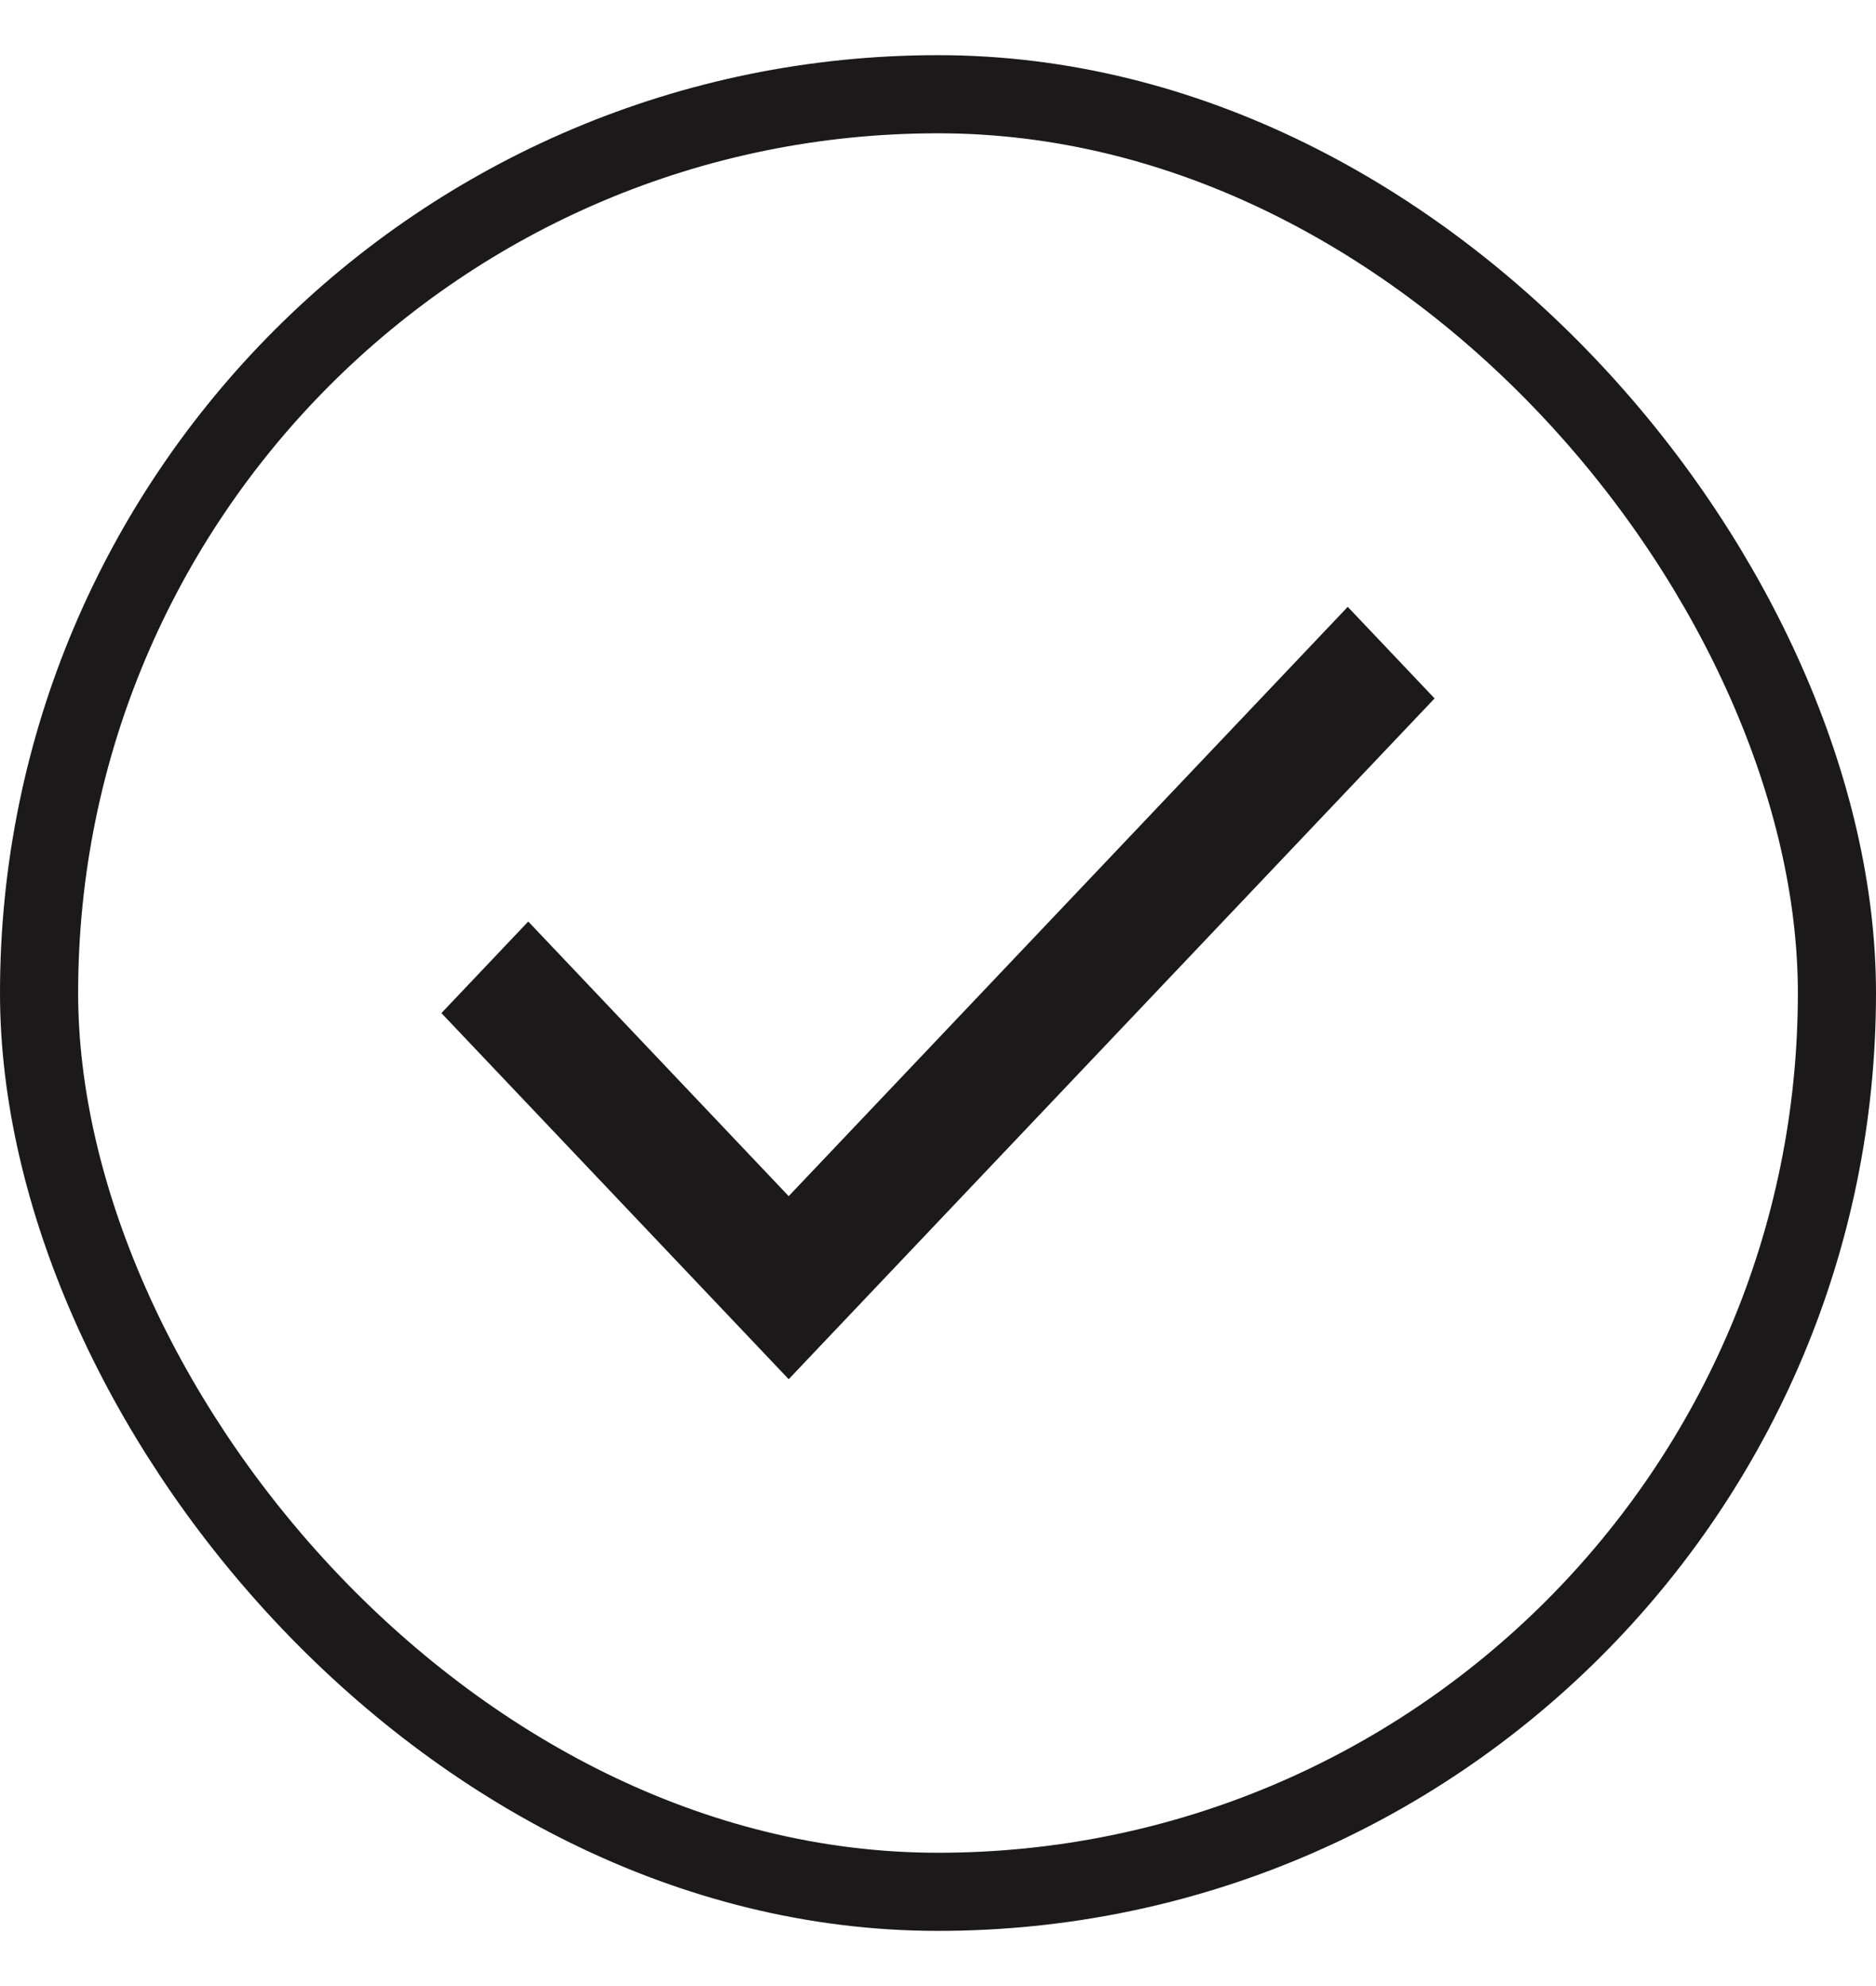 <svg width="17" height="18" viewBox="0 0 17 18" fill="none" xmlns="http://www.w3.org/2000/svg">
<g opacity="0.9">
<rect x="0.354" y="0.854" width="16.292" height="16.292" rx="8.146" stroke="#020001" stroke-width="0.708"/>
<path d="M7.147 12.5L4 9.182L4.787 8.352L7.147 10.841L12.213 5.5L13 6.33L7.147 12.5Z" fill="#020001"/>
</g>
</svg>
